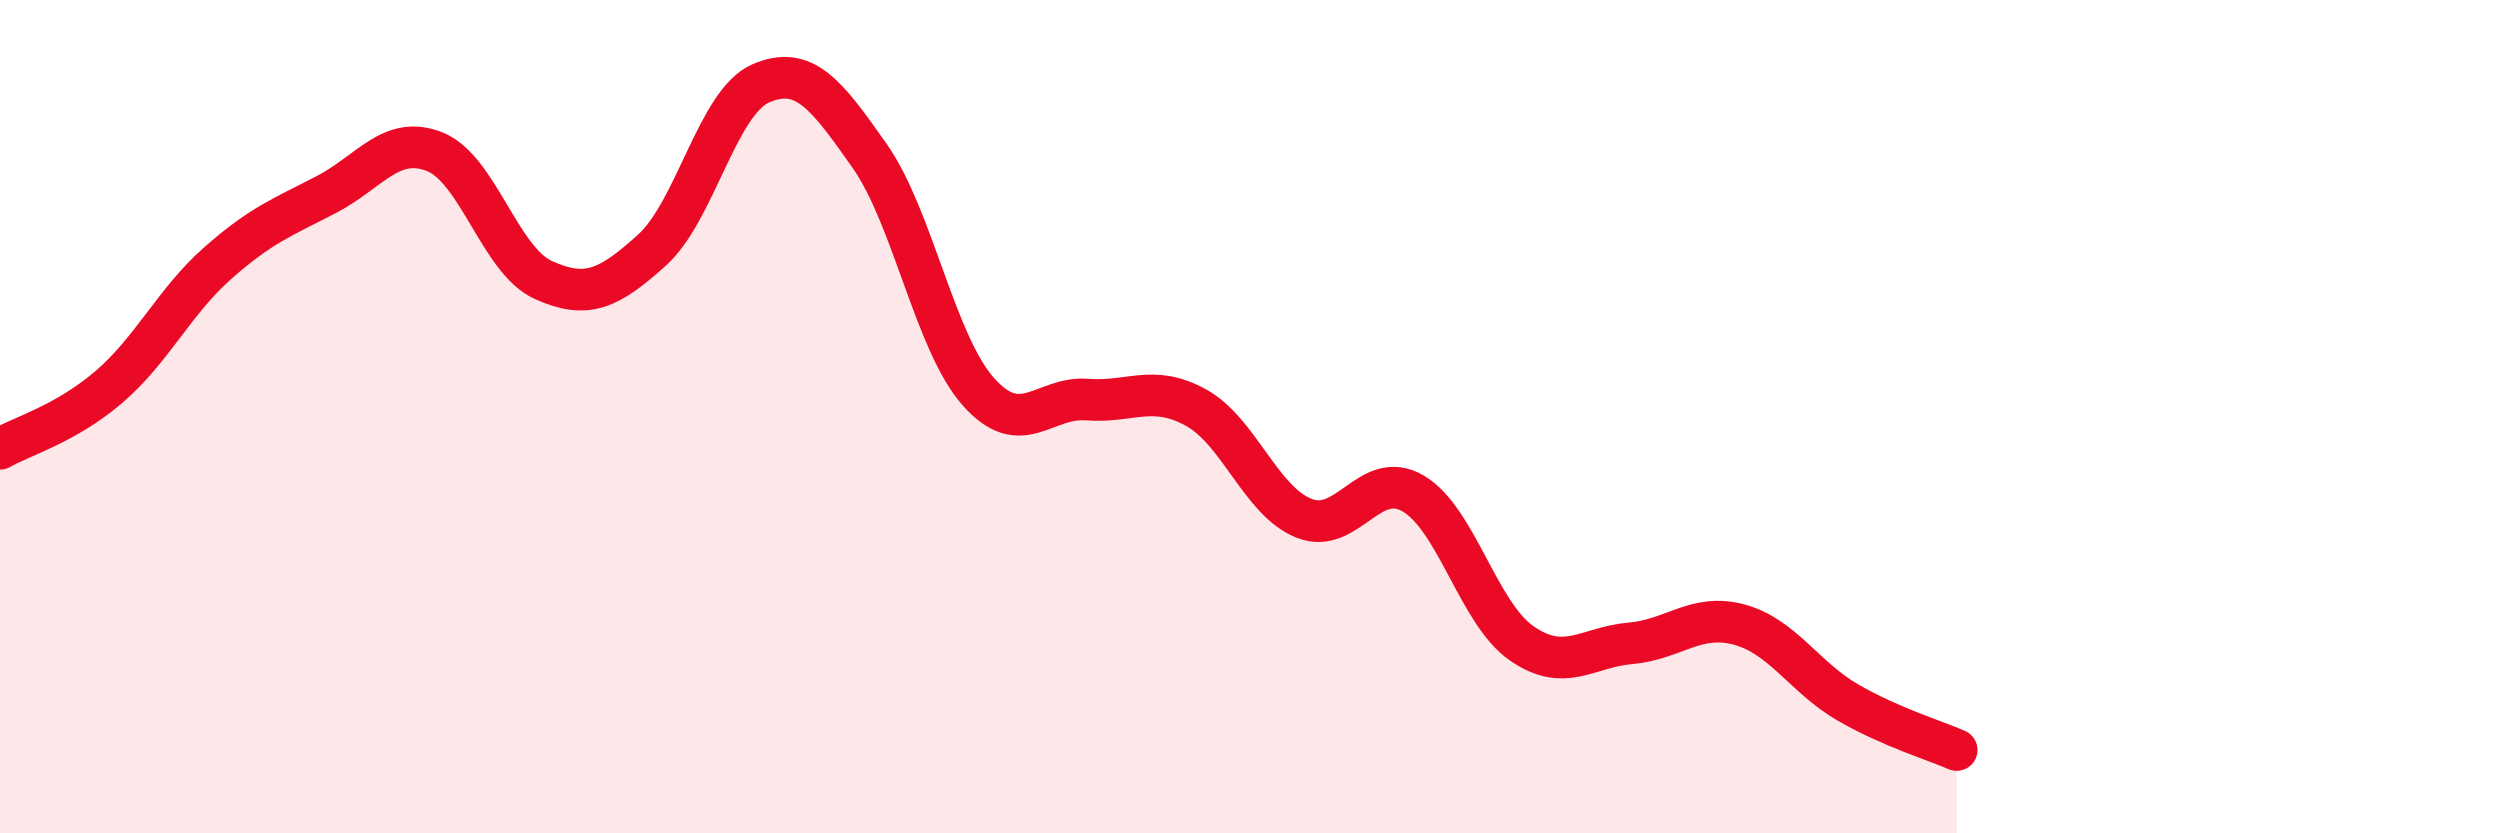 
    <svg width="60" height="20" viewBox="0 0 60 20" xmlns="http://www.w3.org/2000/svg">
      <path
        d="M 0,10.77 C 0.52,10.47 1.57,10.18 2.61,9.29 C 3.65,8.4 4.18,7.24 5.22,6.32 C 6.26,5.4 6.79,5.21 7.83,4.67 C 8.87,4.13 9.39,3.23 10.43,3.64 C 11.47,4.05 12,6.25 13.04,6.72 C 14.08,7.19 14.61,6.94 15.65,6 C 16.69,5.06 17.22,2.45 18.26,2 C 19.3,1.55 19.83,2.26 20.87,3.74 C 21.91,5.22 22.44,8.23 23.48,9.4 C 24.52,10.57 25.05,9.51 26.09,9.59 C 27.13,9.67 27.66,9.21 28.7,9.78 C 29.74,10.35 30.26,12.03 31.3,12.44 C 32.34,12.85 32.87,11.24 33.91,11.84 C 34.95,12.44 35.48,14.72 36.52,15.44 C 37.56,16.16 38.09,15.53 39.13,15.44 C 40.17,15.35 40.7,14.71 41.74,14.99 C 42.78,15.27 43.31,16.26 44.35,16.86 C 45.39,17.46 46.44,17.77 46.96,18L46.96 20L0 20Z"
        fill="#EB0A25"
        opacity="0.1"
        stroke-linecap="round"
        stroke-linejoin="round"
      />
      <path
        d="M 0,10.77 C 0.52,10.47 1.57,10.18 2.61,9.29 C 3.65,8.4 4.18,7.24 5.22,6.32 C 6.26,5.4 6.79,5.21 7.83,4.67 C 8.87,4.13 9.39,3.23 10.43,3.64 C 11.47,4.05 12,6.25 13.04,6.72 C 14.08,7.19 14.61,6.94 15.65,6 C 16.69,5.06 17.22,2.45 18.26,2 C 19.3,1.55 19.83,2.26 20.87,3.74 C 21.91,5.22 22.44,8.23 23.48,9.4 C 24.52,10.57 25.05,9.51 26.09,9.59 C 27.13,9.67 27.66,9.21 28.7,9.78 C 29.74,10.35 30.26,12.03 31.3,12.44 C 32.34,12.85 32.87,11.24 33.91,11.84 C 34.95,12.44 35.48,14.72 36.52,15.44 C 37.56,16.16 38.09,15.53 39.13,15.44 C 40.17,15.35 40.7,14.71 41.74,14.99 C 42.78,15.27 43.31,16.26 44.35,16.86 C 45.39,17.46 46.44,17.77 46.96,18"
        stroke="#EB0A25"
        stroke-width="1"
        fill="none"
        stroke-linecap="round"
        stroke-linejoin="round"
      />
    </svg>
  